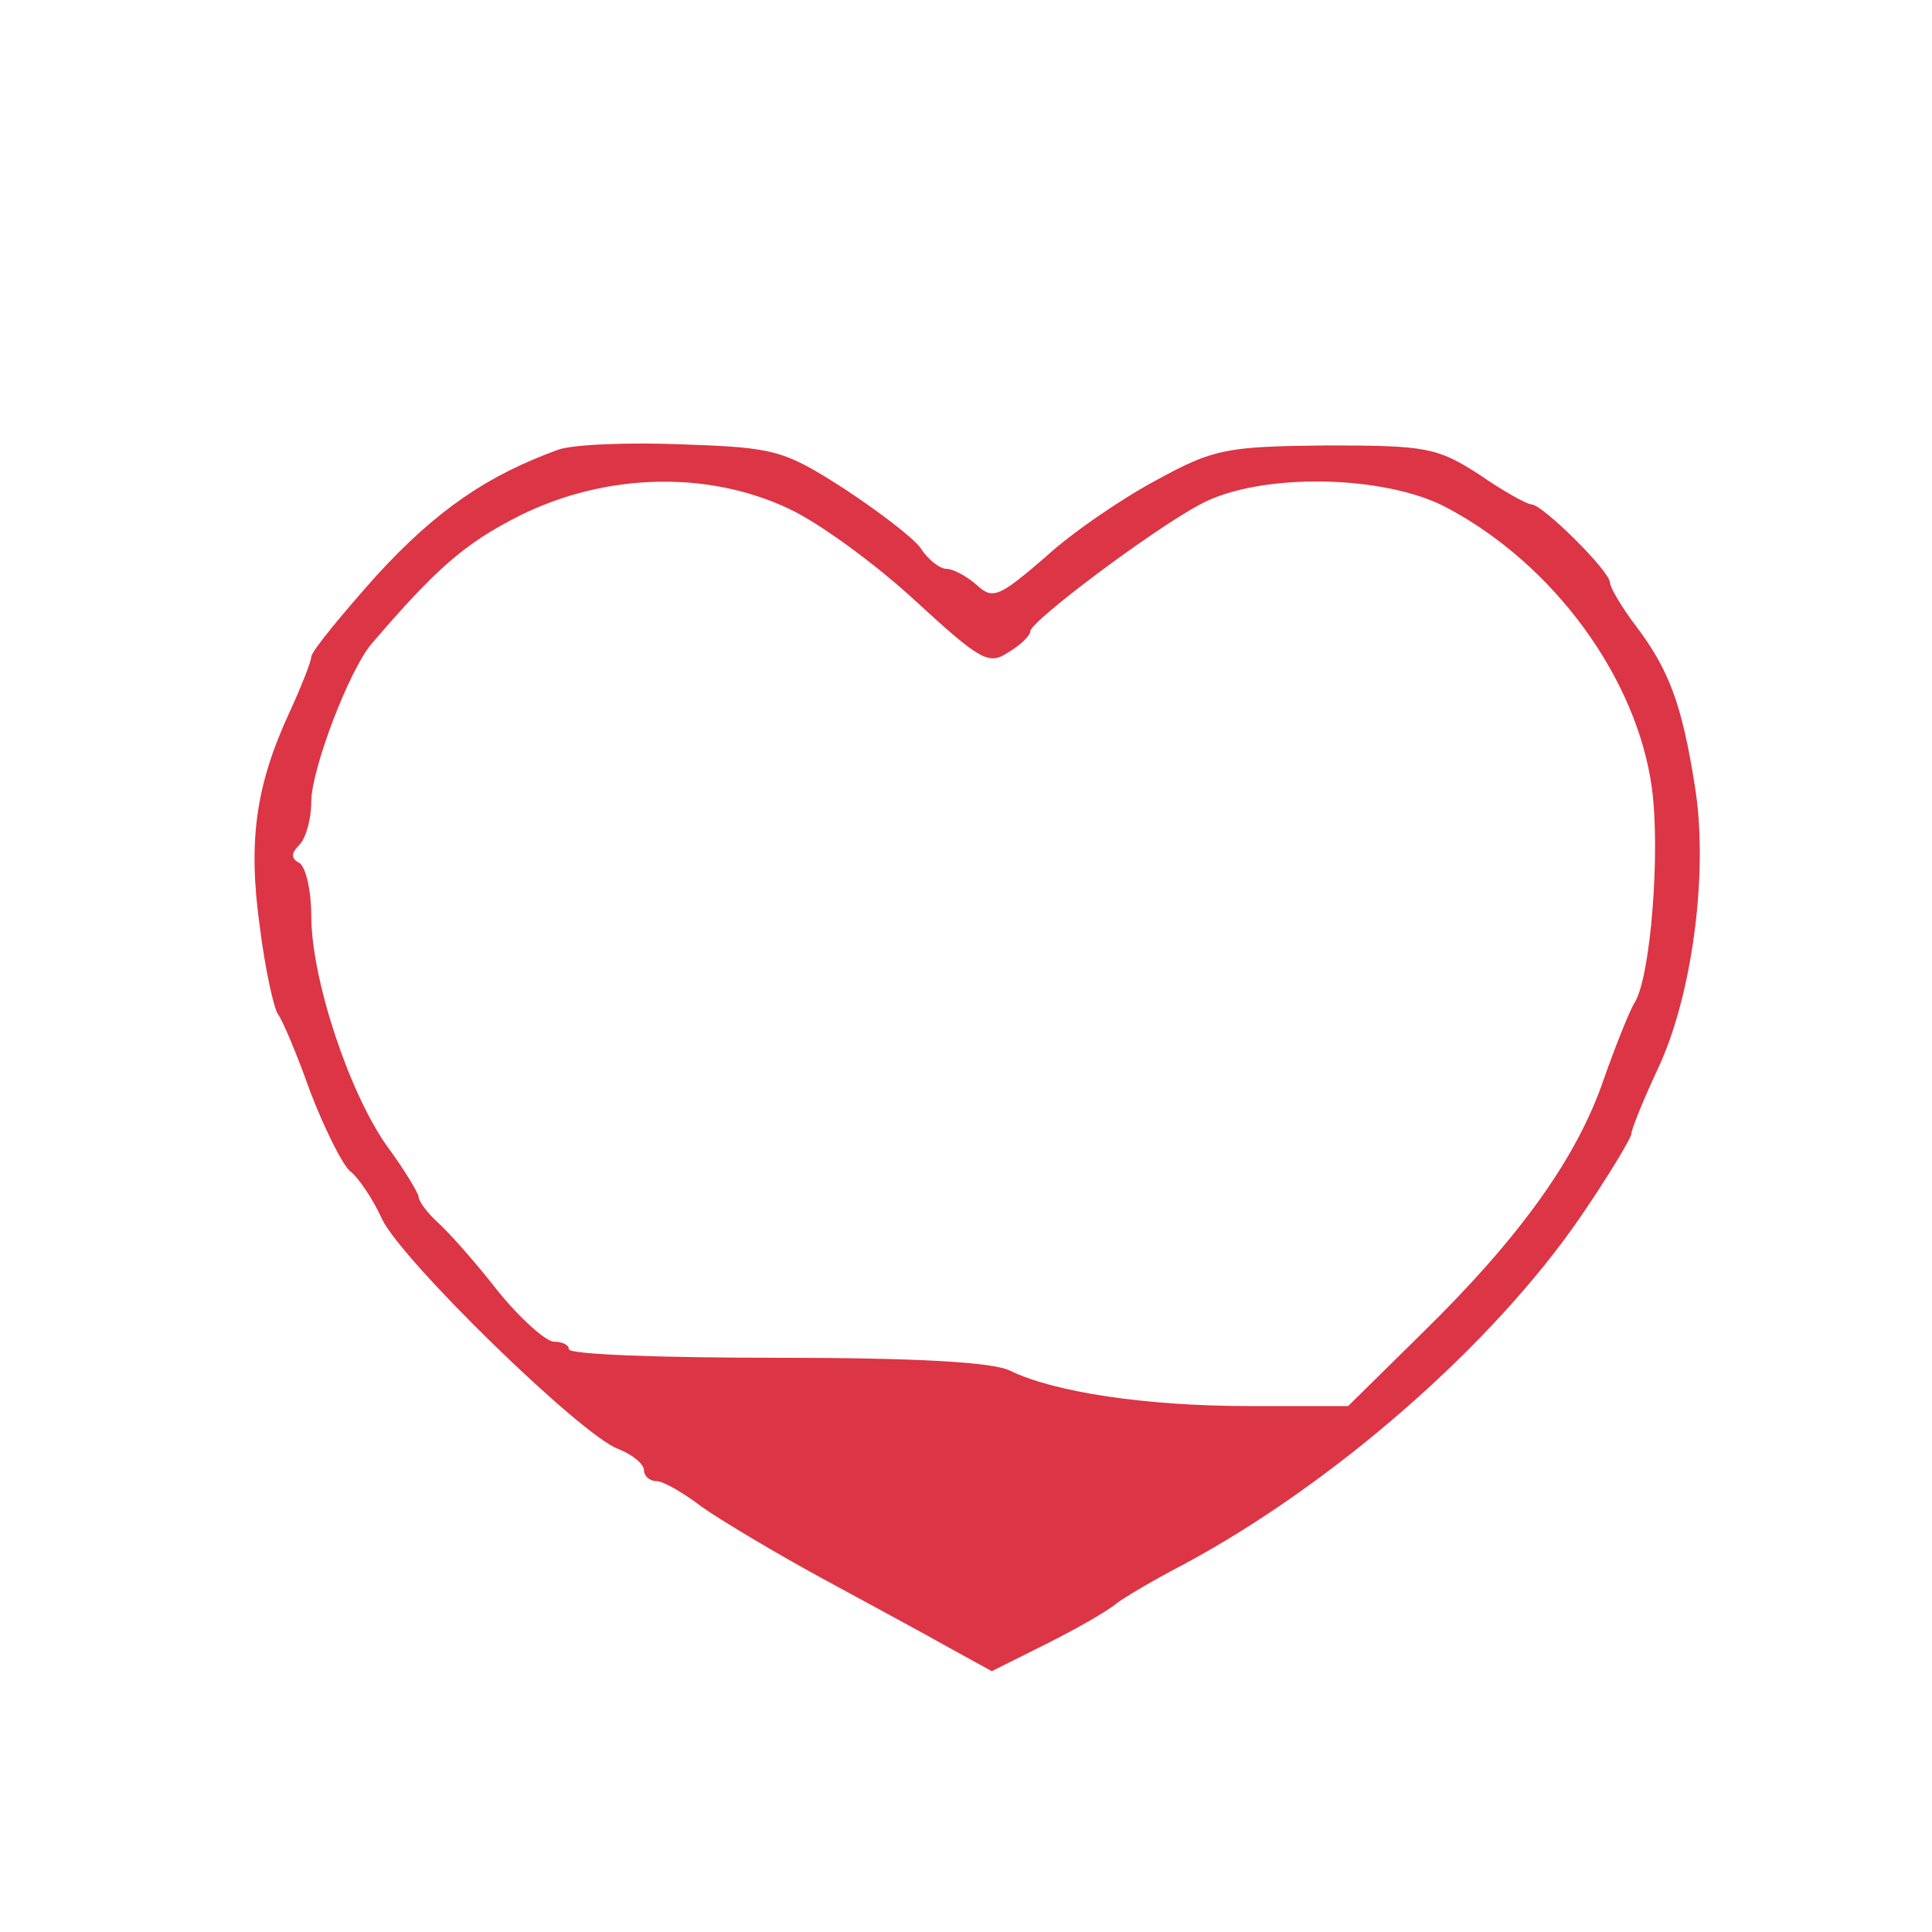 <?xml version="1.0" standalone="no"?>
<!DOCTYPE svg PUBLIC "-//W3C//DTD SVG 20010904//EN"
 "http://www.w3.org/TR/2001/REC-SVG-20010904/DTD/svg10.dtd">
<svg version="1.0" xmlns="http://www.w3.org/2000/svg"
 width="180pt" height="180pt" viewBox="0 0 180 180"
 preserveAspectRatio="xMidYMid meet">

<g transform="translate(0,180) scale(0.1,-0.1)"
fill="#dc3545" stroke="none">
<path d="M520 1381 c-66 -24 -113 -56 -169 -117 -33 -37 -61 -71 -61 -76 0 -4
-9 -27 -20 -51 -32 -69 -39 -121 -28 -200 5 -40 13 -76 17 -82 4 -5 18 -38 30
-72 13 -34 30 -68 37 -74 8 -6 22 -27 30 -45 19 -39 185 -201 220 -214 13 -5
24 -14 24 -20 0 -5 5 -10 12 -10 6 0 25 -11 42 -24 17 -12 67 -42 111 -66 44
-24 98 -53 119 -65 l40 -22 50 25 c28 14 58 31 66 38 8 6 35 22 60 35 141 75
291 206 373 326 26 38 47 73 47 77 0 4 11 31 24 59 33 69 48 186 35 265 -12
76 -24 108 -55 149 -13 17 -24 36 -24 40 0 11 -63 73 -73 73 -4 0 -26 12 -49
28 -39 25 -49 27 -142 27 -93 -1 -105 -3 -158 -32 -32 -17 -79 -49 -104 -72
-43 -37 -49 -40 -64 -26 -9 8 -22 15 -28 15 -6 0 -17 8 -24 19 -7 10 -40 35
-72 56 -56 36 -65 38 -150 41 -50 2 -102 0 -116 -5z m215 -55 c28 -13 80 -51
117 -85 61 -56 69 -61 87 -49 12 7 21 16 21 20 0 9 113 94 158 118 55 30 172
28 230 -3 100 -53 177 -159 191 -261 8 -59 -1 -176 -16 -200 -4 -6 -17 -38
-29 -72 -25 -73 -78 -147 -170 -237 l-68 -67 -92 0 c-97 0 -182 13 -223 33
-16 8 -88 12 -218 12 -106 0 -193 3 -193 8 0 4 -6 7 -14 7 -7 0 -31 21 -52 47
-21 27 -46 55 -56 64 -10 9 -18 20 -18 24 0 3 -13 25 -30 48 -35 50 -70 155
-70 214 0 23 -5 45 -11 49 -8 4 -8 9 0 17 6 6 11 24 11 40 0 30 35 122 56 147
60 70 87 94 139 120 79 39 174 42 250 6z"/>
</g>
</svg>
